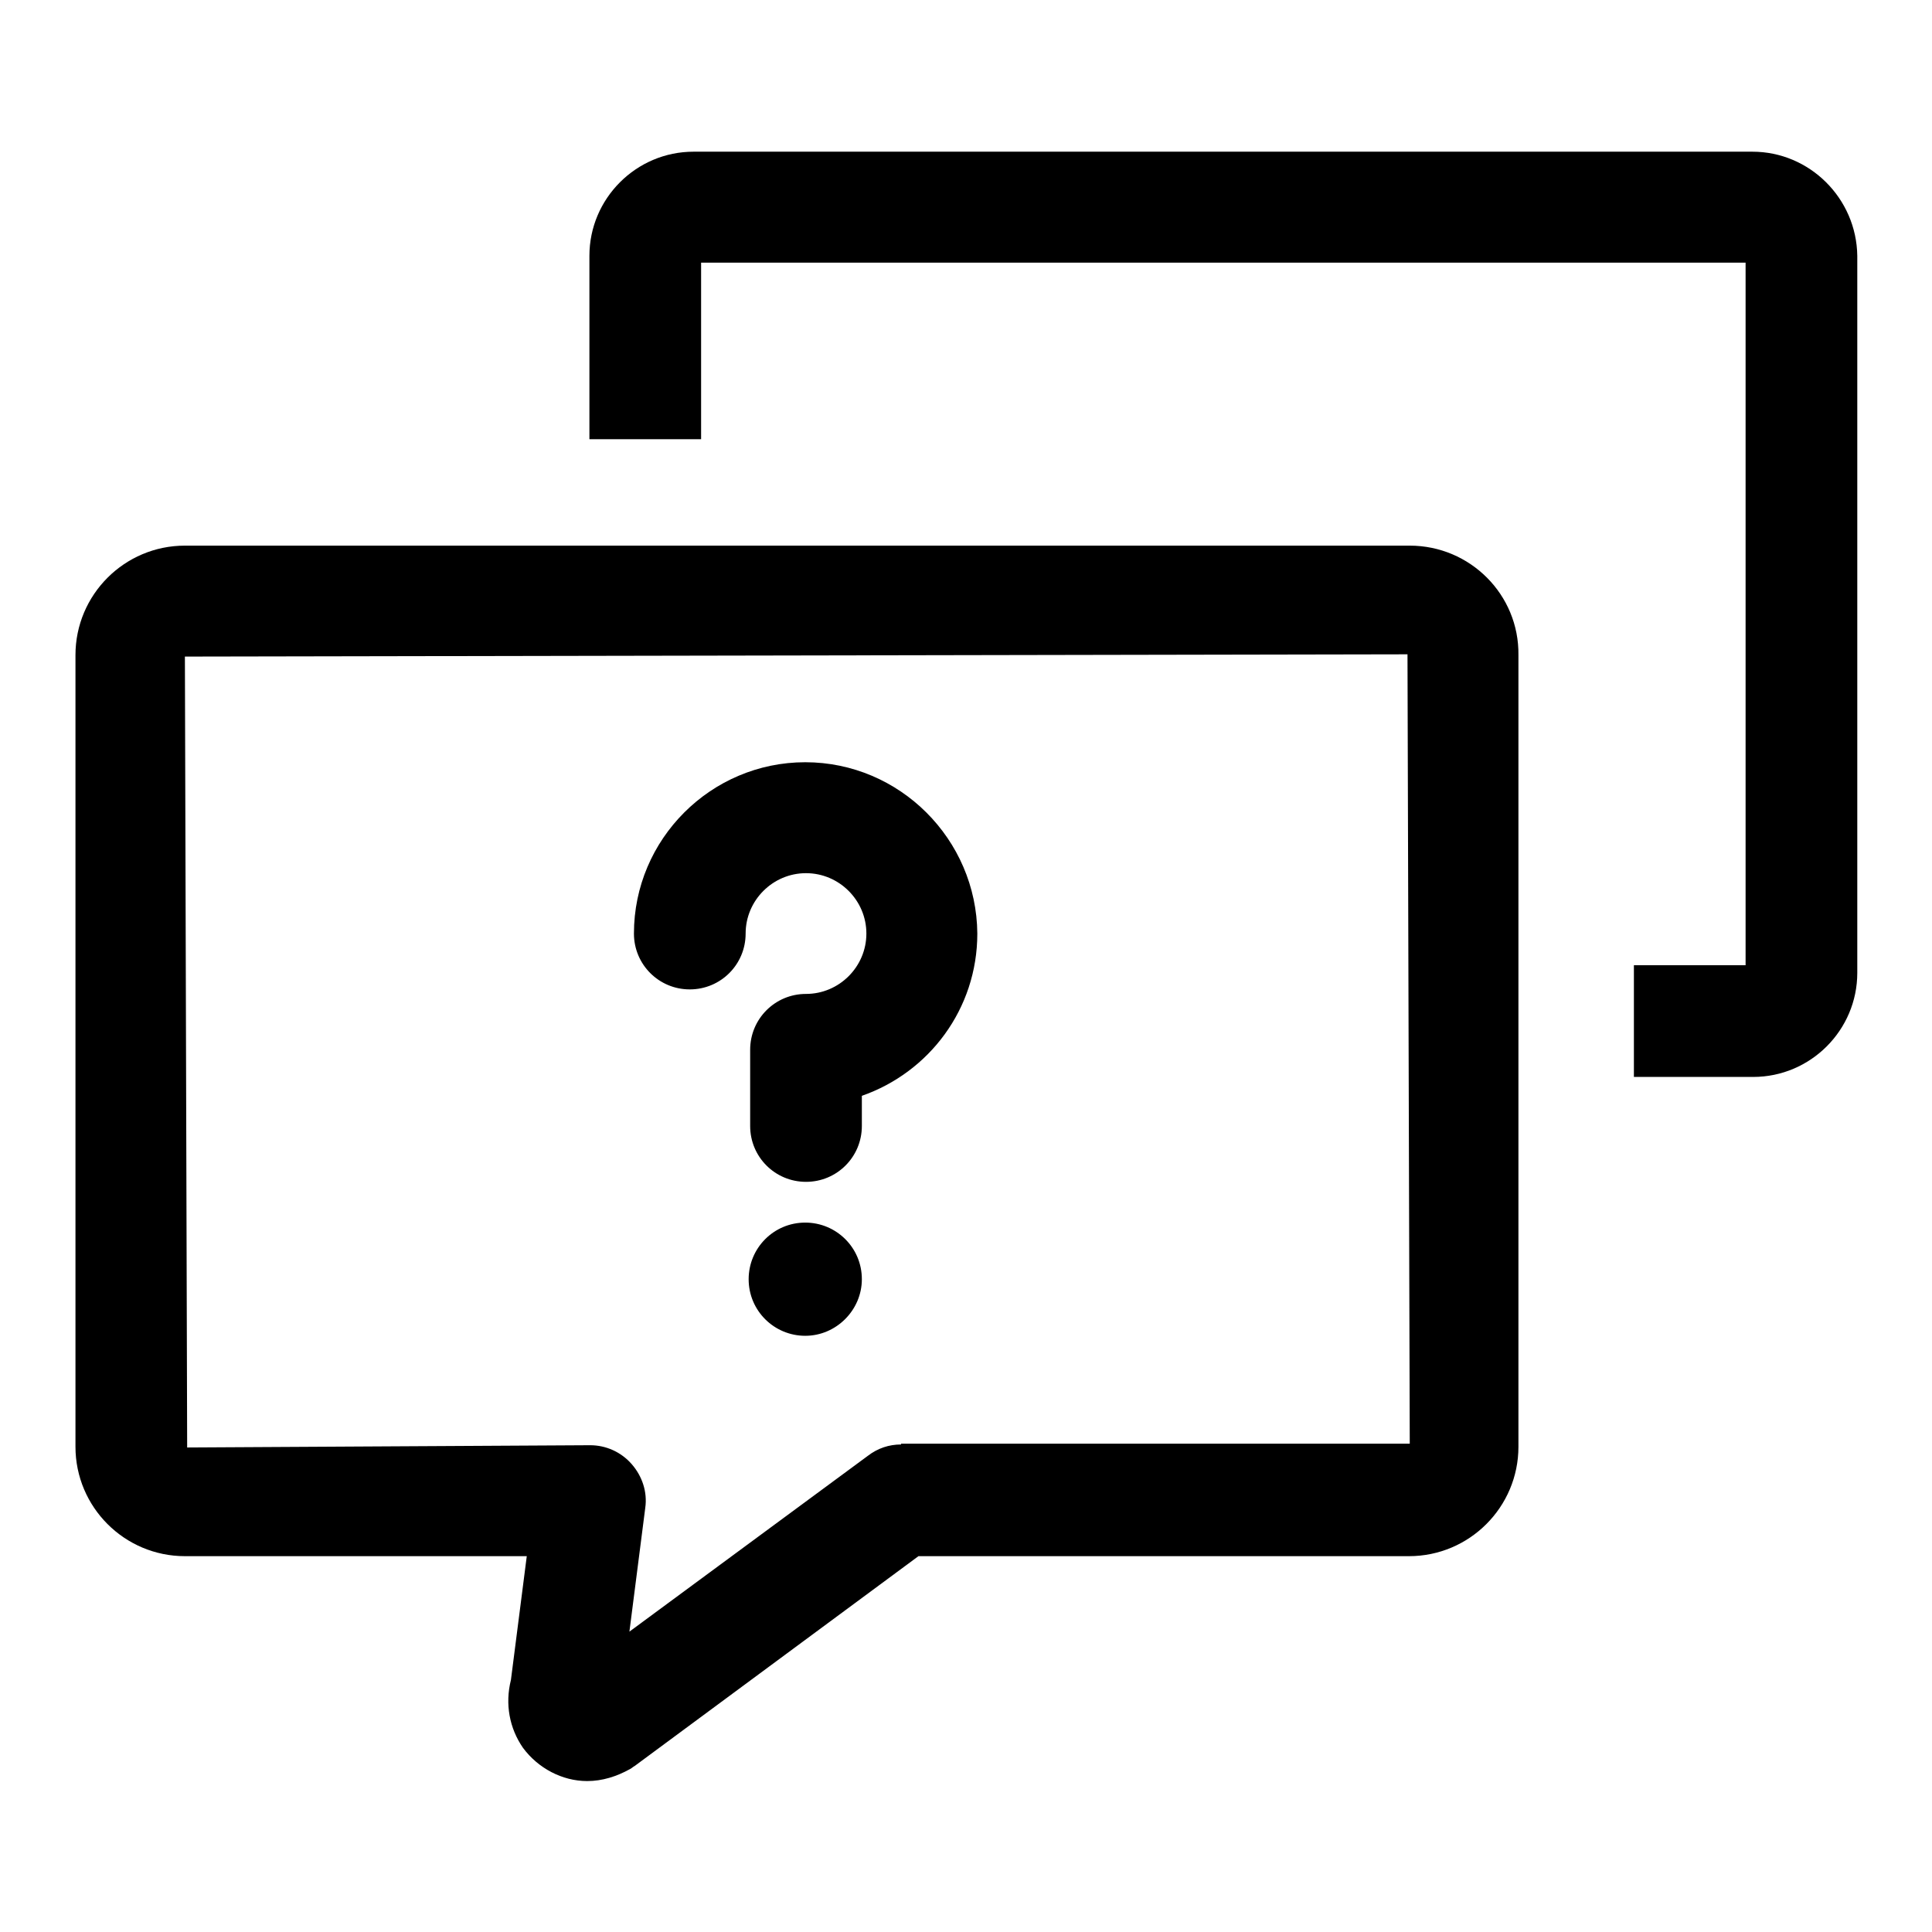 <?xml version="1.0" encoding="utf-8"?>
<!-- Svg Vector Icons : http://www.onlinewebfonts.com/icon -->
<!DOCTYPE svg PUBLIC "-//W3C//DTD SVG 1.1//EN" "http://www.w3.org/Graphics/SVG/1.1/DTD/svg11.dtd">
<svg version="1.1" xmlns="http://www.w3.org/2000/svg" xmlns:xlink="http://www.w3.org/1999/xlink" x="0px" y="0px" viewBox="0 0 256 256" enable-background="new 0 0 256 256" xml:space="preserve">
<g> <path fill="#000000" d="M106.7,101C94.2,101,84,111.2,84,123.7c0,4.1,3.3,7.4,7.4,7.4c4.1,0,7.4-3.3,7.4-7.4c0-4.4,3.6-8,8-8 s8,3.6,8,8c0,4.4-3.6,8-8,8c-4.1,0-7.4,3.3-7.4,7.4v10.1c0,4.1,3.3,7.4,7.4,7.4s7.4-3.3,7.4-7.4v-4c8.9-3.1,15.3-11.5,15.3-21.5 C129.4,111.2,119.2,101,106.7,101z M99.2,169.5c0,4.2,3.4,7.5,7.5,7.5c4.1,0,7.5-3.4,7.5-7.5c0-4.2-3.4-7.5-7.5-7.5 C102.5,162,99.2,165.4,99.2,169.5z M186.8,72.3H24.5c-8,0-14.5,6.5-14.5,14.5v104.9c0,8,6.5,14.5,14.5,14.5h45.3l-2.1,16.4 c-0.8,3.2-0.2,6.4,1.6,9c2,2.7,5.2,4.4,8.5,4.4c2,0,3.9-0.6,5.7-1.6c0.2-0.1,0.4-0.3,0.6-0.4l37.6-27.8h65c8,0,14.5-6.5,14.5-14.5 V86.8C201.3,78.8,194.8,72.3,186.8,72.3L186.8,72.3z M119.4,191.4c-1.6,0-3.1,0.5-4.4,1.5l-31.6,23.3l2.1-16.4 c0.3-2.1-0.4-4.2-1.8-5.8c-1.4-1.6-3.4-2.5-5.5-2.5l-53.4,0.3L24.5,87l162-0.3l0.3,104.6H119.4z M232.2,20.1H91.9 c-7.6,0-13.8,6.2-13.8,13.8v24.3h14.8V34.8h138.4v93.1h-14.8v14.8h15.8c7.6,0,13.8-6.2,13.8-13.8v-95 C246,26.3,239.8,20.1,232.2,20.1z"/></g>
</svg>